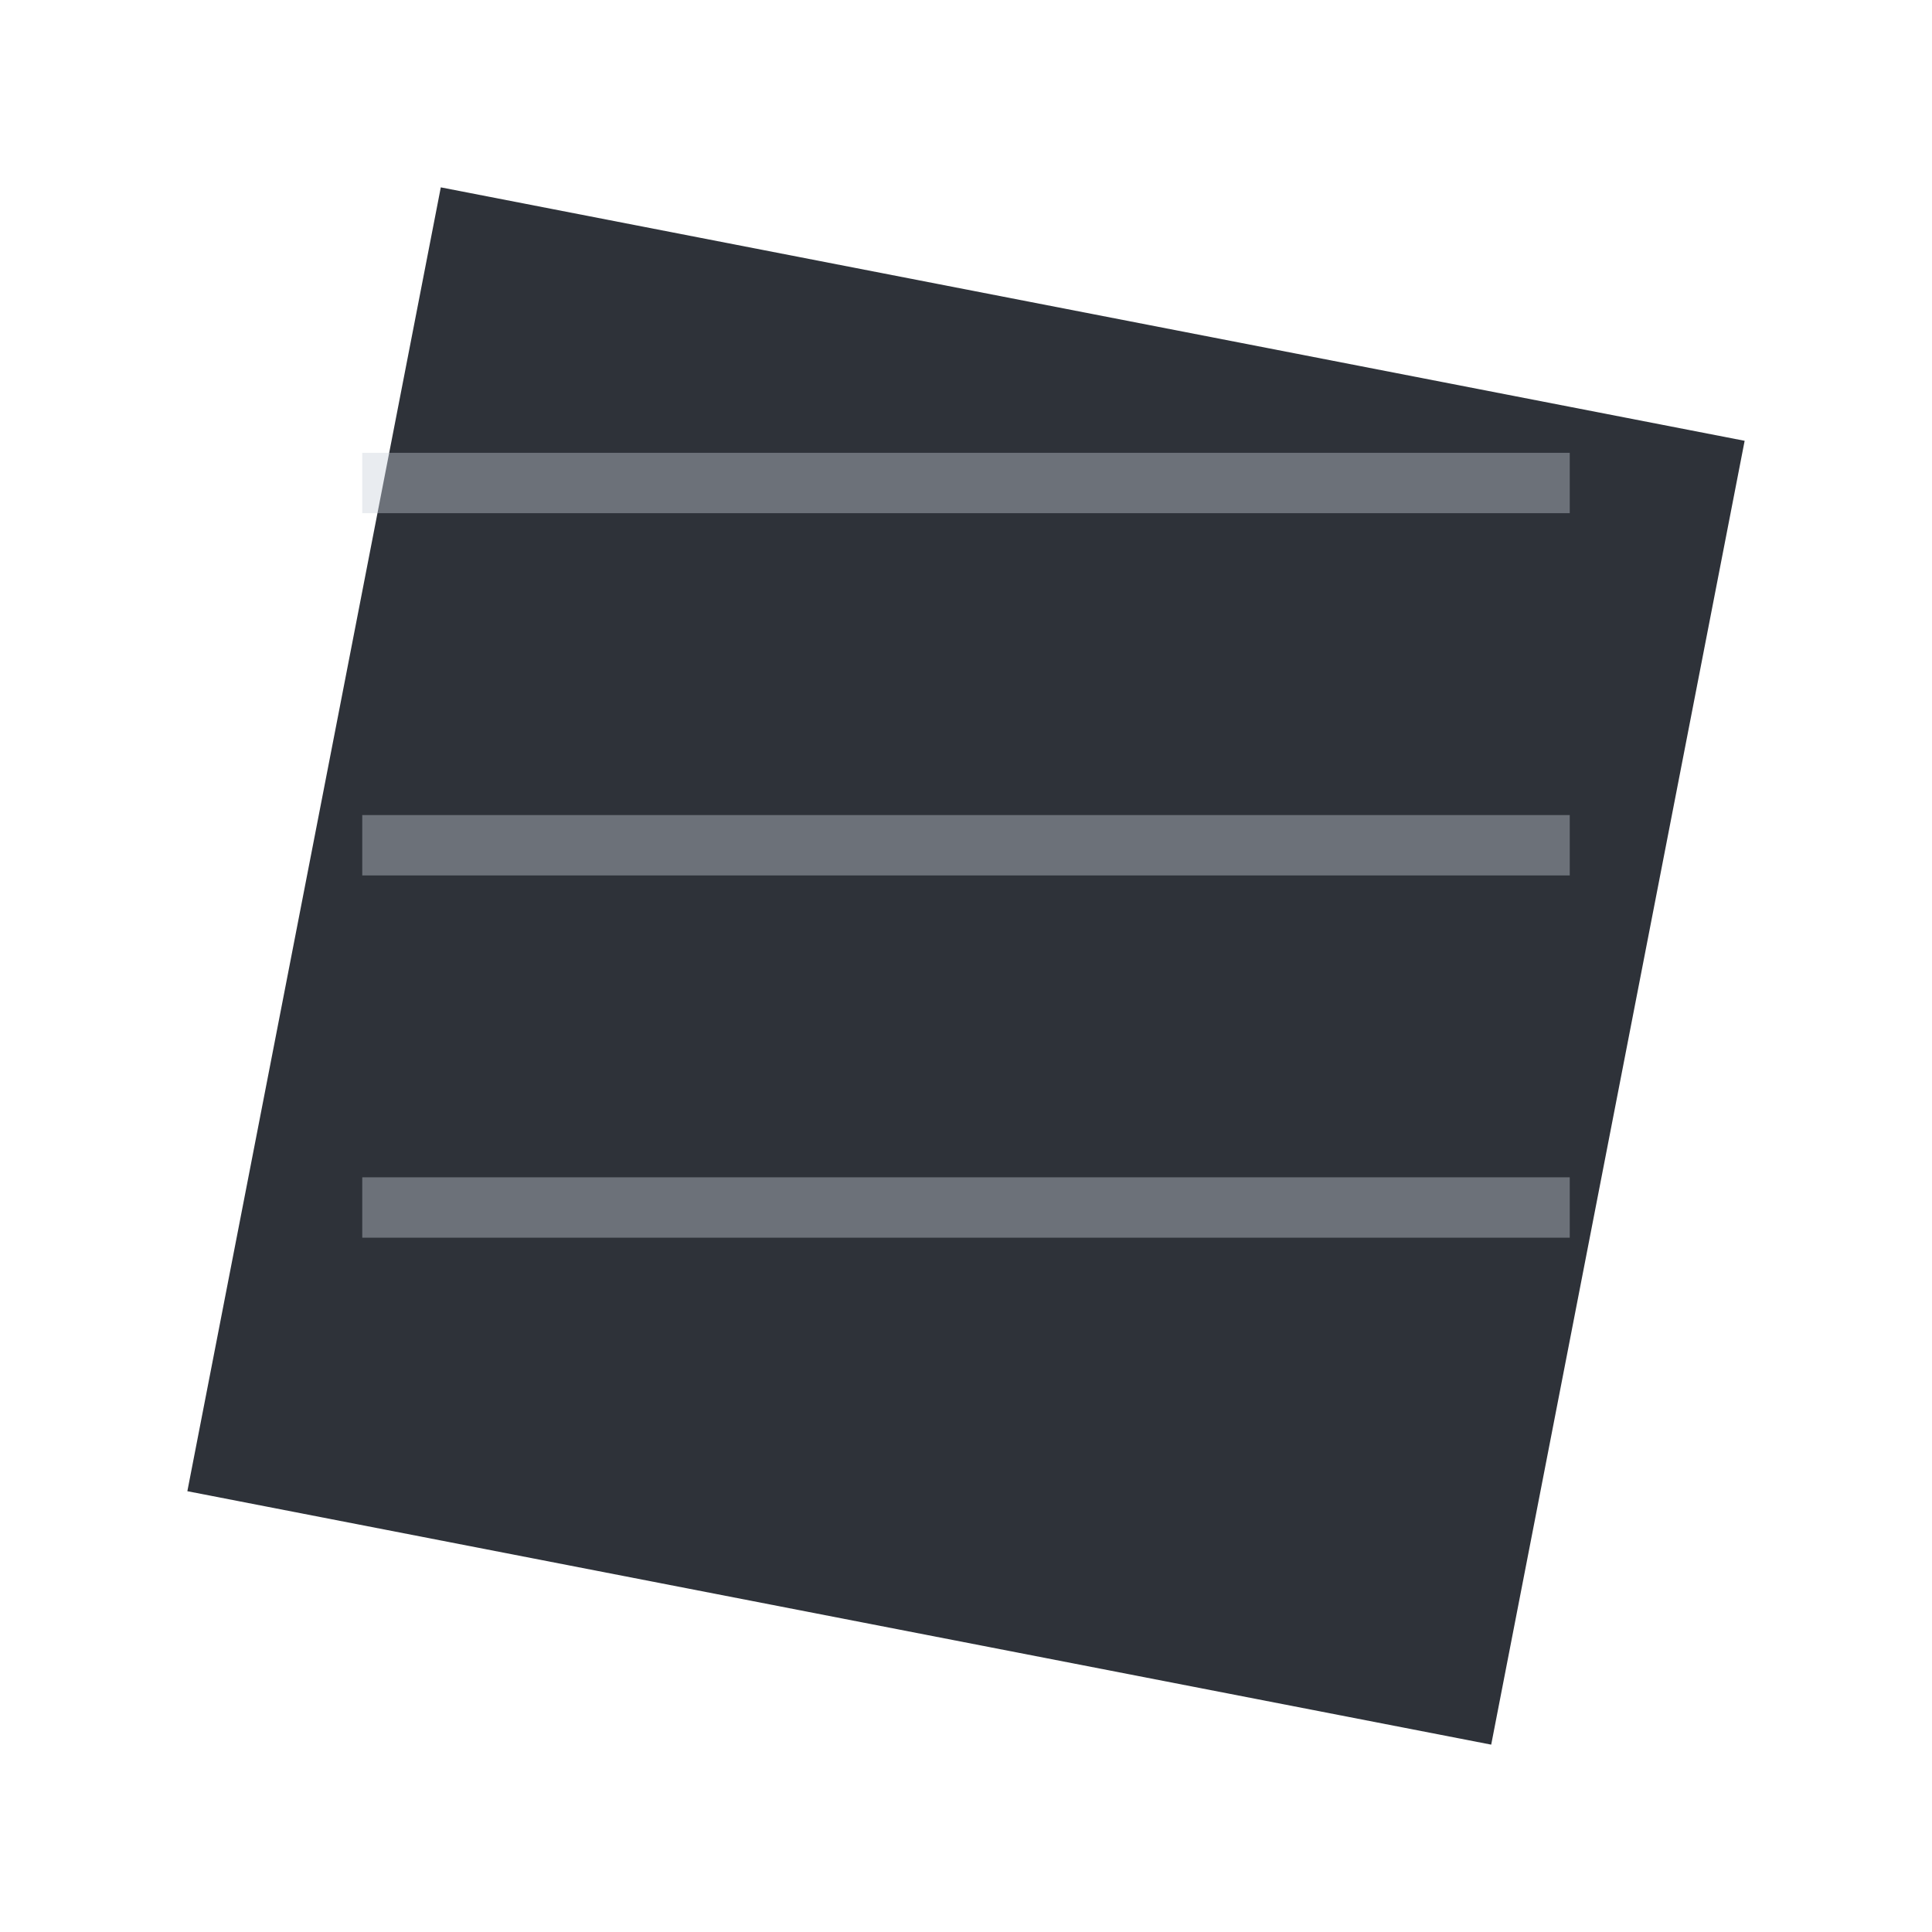 <svg width="32" height="32" viewBox="0 0 32 32" xmlns="http://www.w3.org/2000/svg">
<rect x="5" y="5" width="22" height="22" fill="#21262d" opacity="0.94" transform="rotate(281 16 16)"/><line x1="6" y1="8" x2="26" y2="8" stroke="#c9d1d9" stroke-width="1" opacity="0.4"/><line x1="6" y1="14" x2="26" y2="14" stroke="#c9d1d9" stroke-width="1" opacity="0.4"/><line x1="6" y1="20" x2="26" y2="20" stroke="#c9d1d9" stroke-width="1" opacity="0.4"/>
</svg>